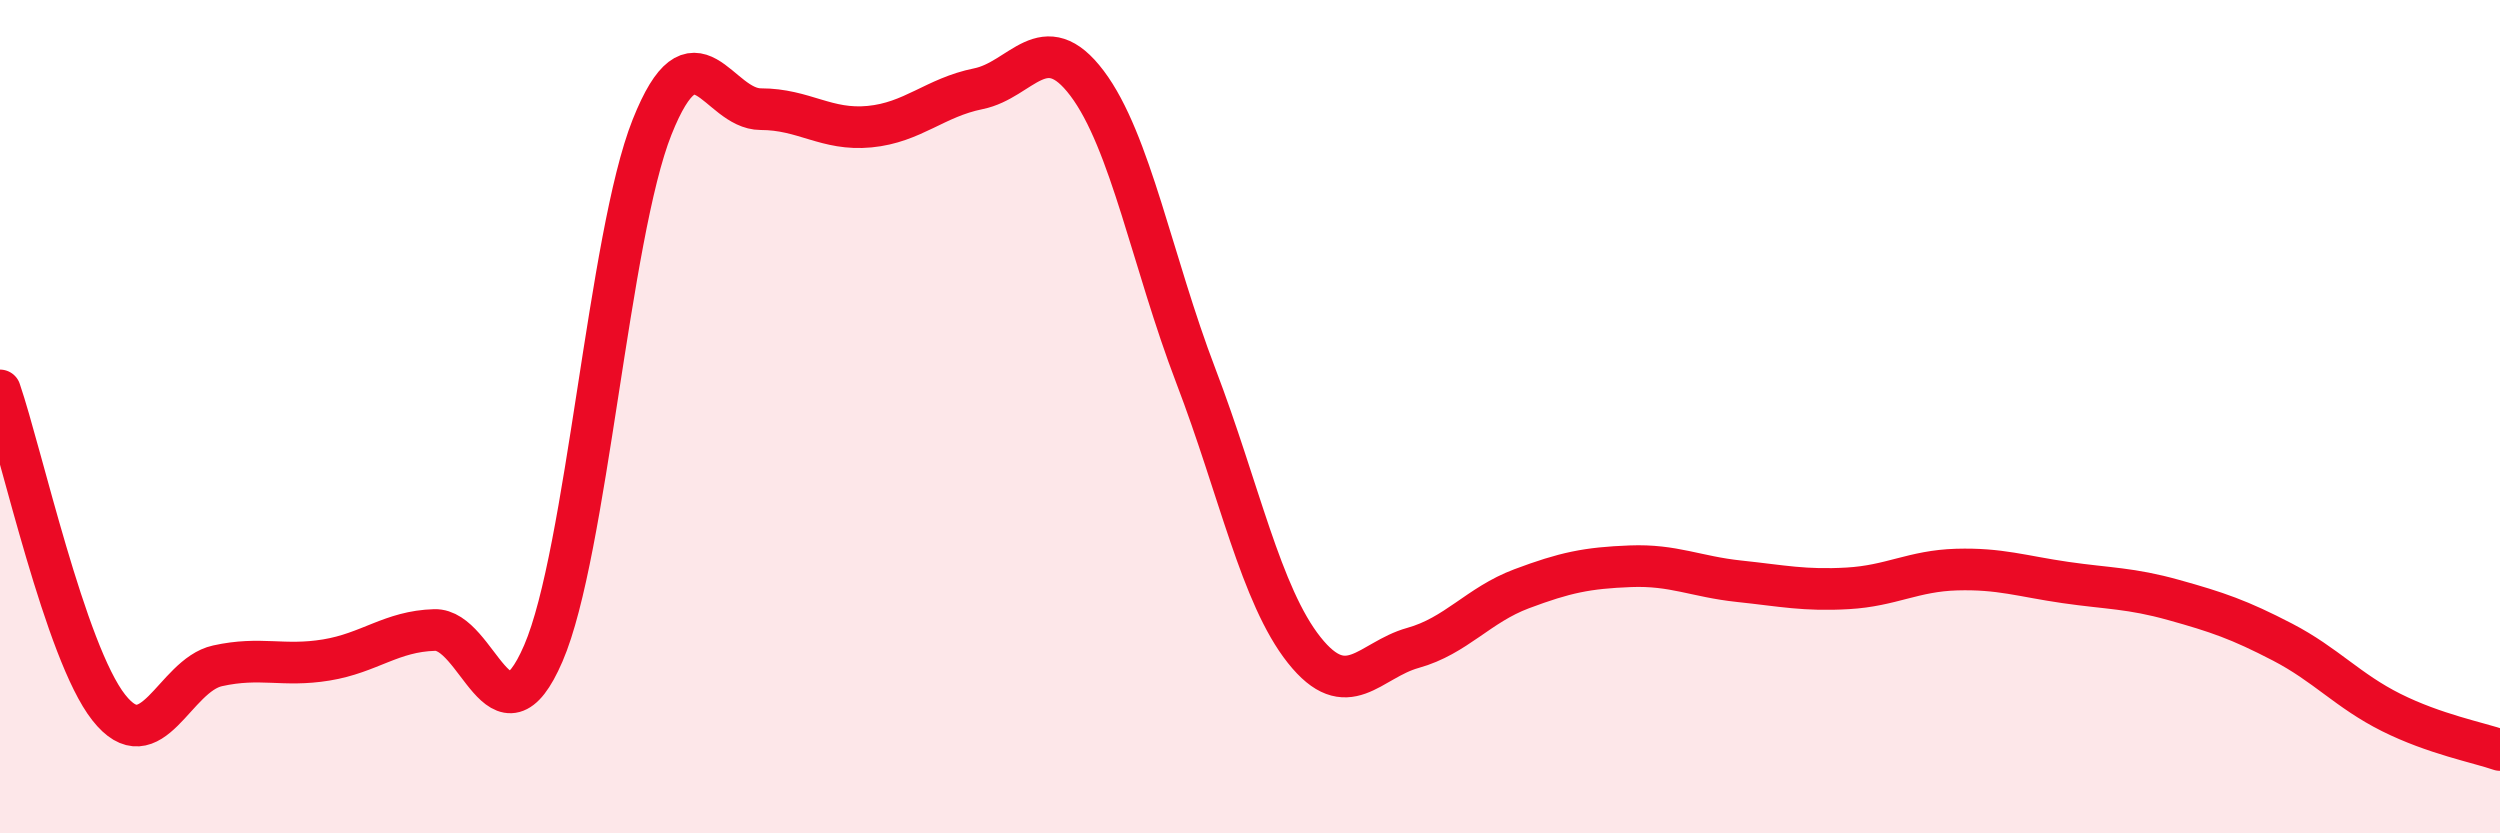 
    <svg width="60" height="20" viewBox="0 0 60 20" xmlns="http://www.w3.org/2000/svg">
      <path
        d="M 0,9.37 C 0.52,10.89 1.57,15.66 2.61,16.98 C 3.65,18.3 4.18,16.21 5.22,15.98 C 6.26,15.75 6.79,16.01 7.83,15.84 C 8.87,15.67 9.39,15.15 10.43,15.12 C 11.47,15.09 12,18.09 13.04,15.68 C 14.08,13.27 14.61,5.66 15.65,3.05 C 16.69,0.44 17.22,2.62 18.26,2.62 C 19.3,2.62 19.83,3.14 20.87,3.04 C 21.91,2.94 22.44,2.34 23.48,2.13 C 24.52,1.92 25.05,0.62 26.09,2 C 27.13,3.38 27.66,6.3 28.7,9.02 C 29.74,11.74 30.26,14.29 31.3,15.6 C 32.34,16.91 32.87,15.84 33.91,15.55 C 34.95,15.26 35.48,14.52 36.52,14.13 C 37.56,13.74 38.09,13.63 39.13,13.59 C 40.17,13.55 40.7,13.84 41.74,13.95 C 42.78,14.06 43.31,14.18 44.35,14.12 C 45.39,14.06 45.92,13.7 46.96,13.67 C 48,13.64 48.53,13.83 49.57,13.98 C 50.61,14.13 51.13,14.11 52.17,14.4 C 53.21,14.69 53.74,14.87 54.78,15.41 C 55.82,15.95 56.35,16.58 57.39,17.1 C 58.43,17.62 59.48,17.82 60,18L60 20L0 20Z"
        fill="#EB0A25"
        opacity="0.1"
        stroke-linecap="round"
        stroke-linejoin="round"
      />
      <path
        d="M 0,9.37 C 0.52,10.89 1.57,15.66 2.61,16.98 C 3.65,18.3 4.18,16.21 5.22,15.98 C 6.26,15.75 6.79,16.01 7.83,15.84 C 8.87,15.67 9.39,15.15 10.43,15.12 C 11.47,15.09 12,18.09 13.04,15.68 C 14.08,13.27 14.61,5.66 15.65,3.05 C 16.69,0.44 17.22,2.62 18.26,2.62 C 19.3,2.62 19.83,3.14 20.87,3.04 C 21.91,2.94 22.44,2.34 23.48,2.13 C 24.52,1.92 25.05,0.62 26.09,2 C 27.13,3.38 27.66,6.3 28.7,9.02 C 29.74,11.74 30.26,14.29 31.3,15.6 C 32.34,16.91 32.87,15.84 33.91,15.55 C 34.95,15.26 35.48,14.52 36.52,14.13 C 37.56,13.74 38.09,13.63 39.13,13.59 C 40.17,13.55 40.7,13.84 41.74,13.95 C 42.78,14.06 43.31,14.18 44.35,14.12 C 45.39,14.06 45.92,13.7 46.96,13.67 C 48,13.64 48.53,13.83 49.57,13.98 C 50.61,14.13 51.13,14.11 52.17,14.4 C 53.21,14.69 53.74,14.87 54.78,15.41 C 55.82,15.95 56.35,16.58 57.39,17.1 C 58.43,17.62 59.48,17.82 60,18"
        stroke="#EB0A25"
        stroke-width="1"
        fill="none"
        stroke-linecap="round"
        stroke-linejoin="round"
      />
    </svg>
  